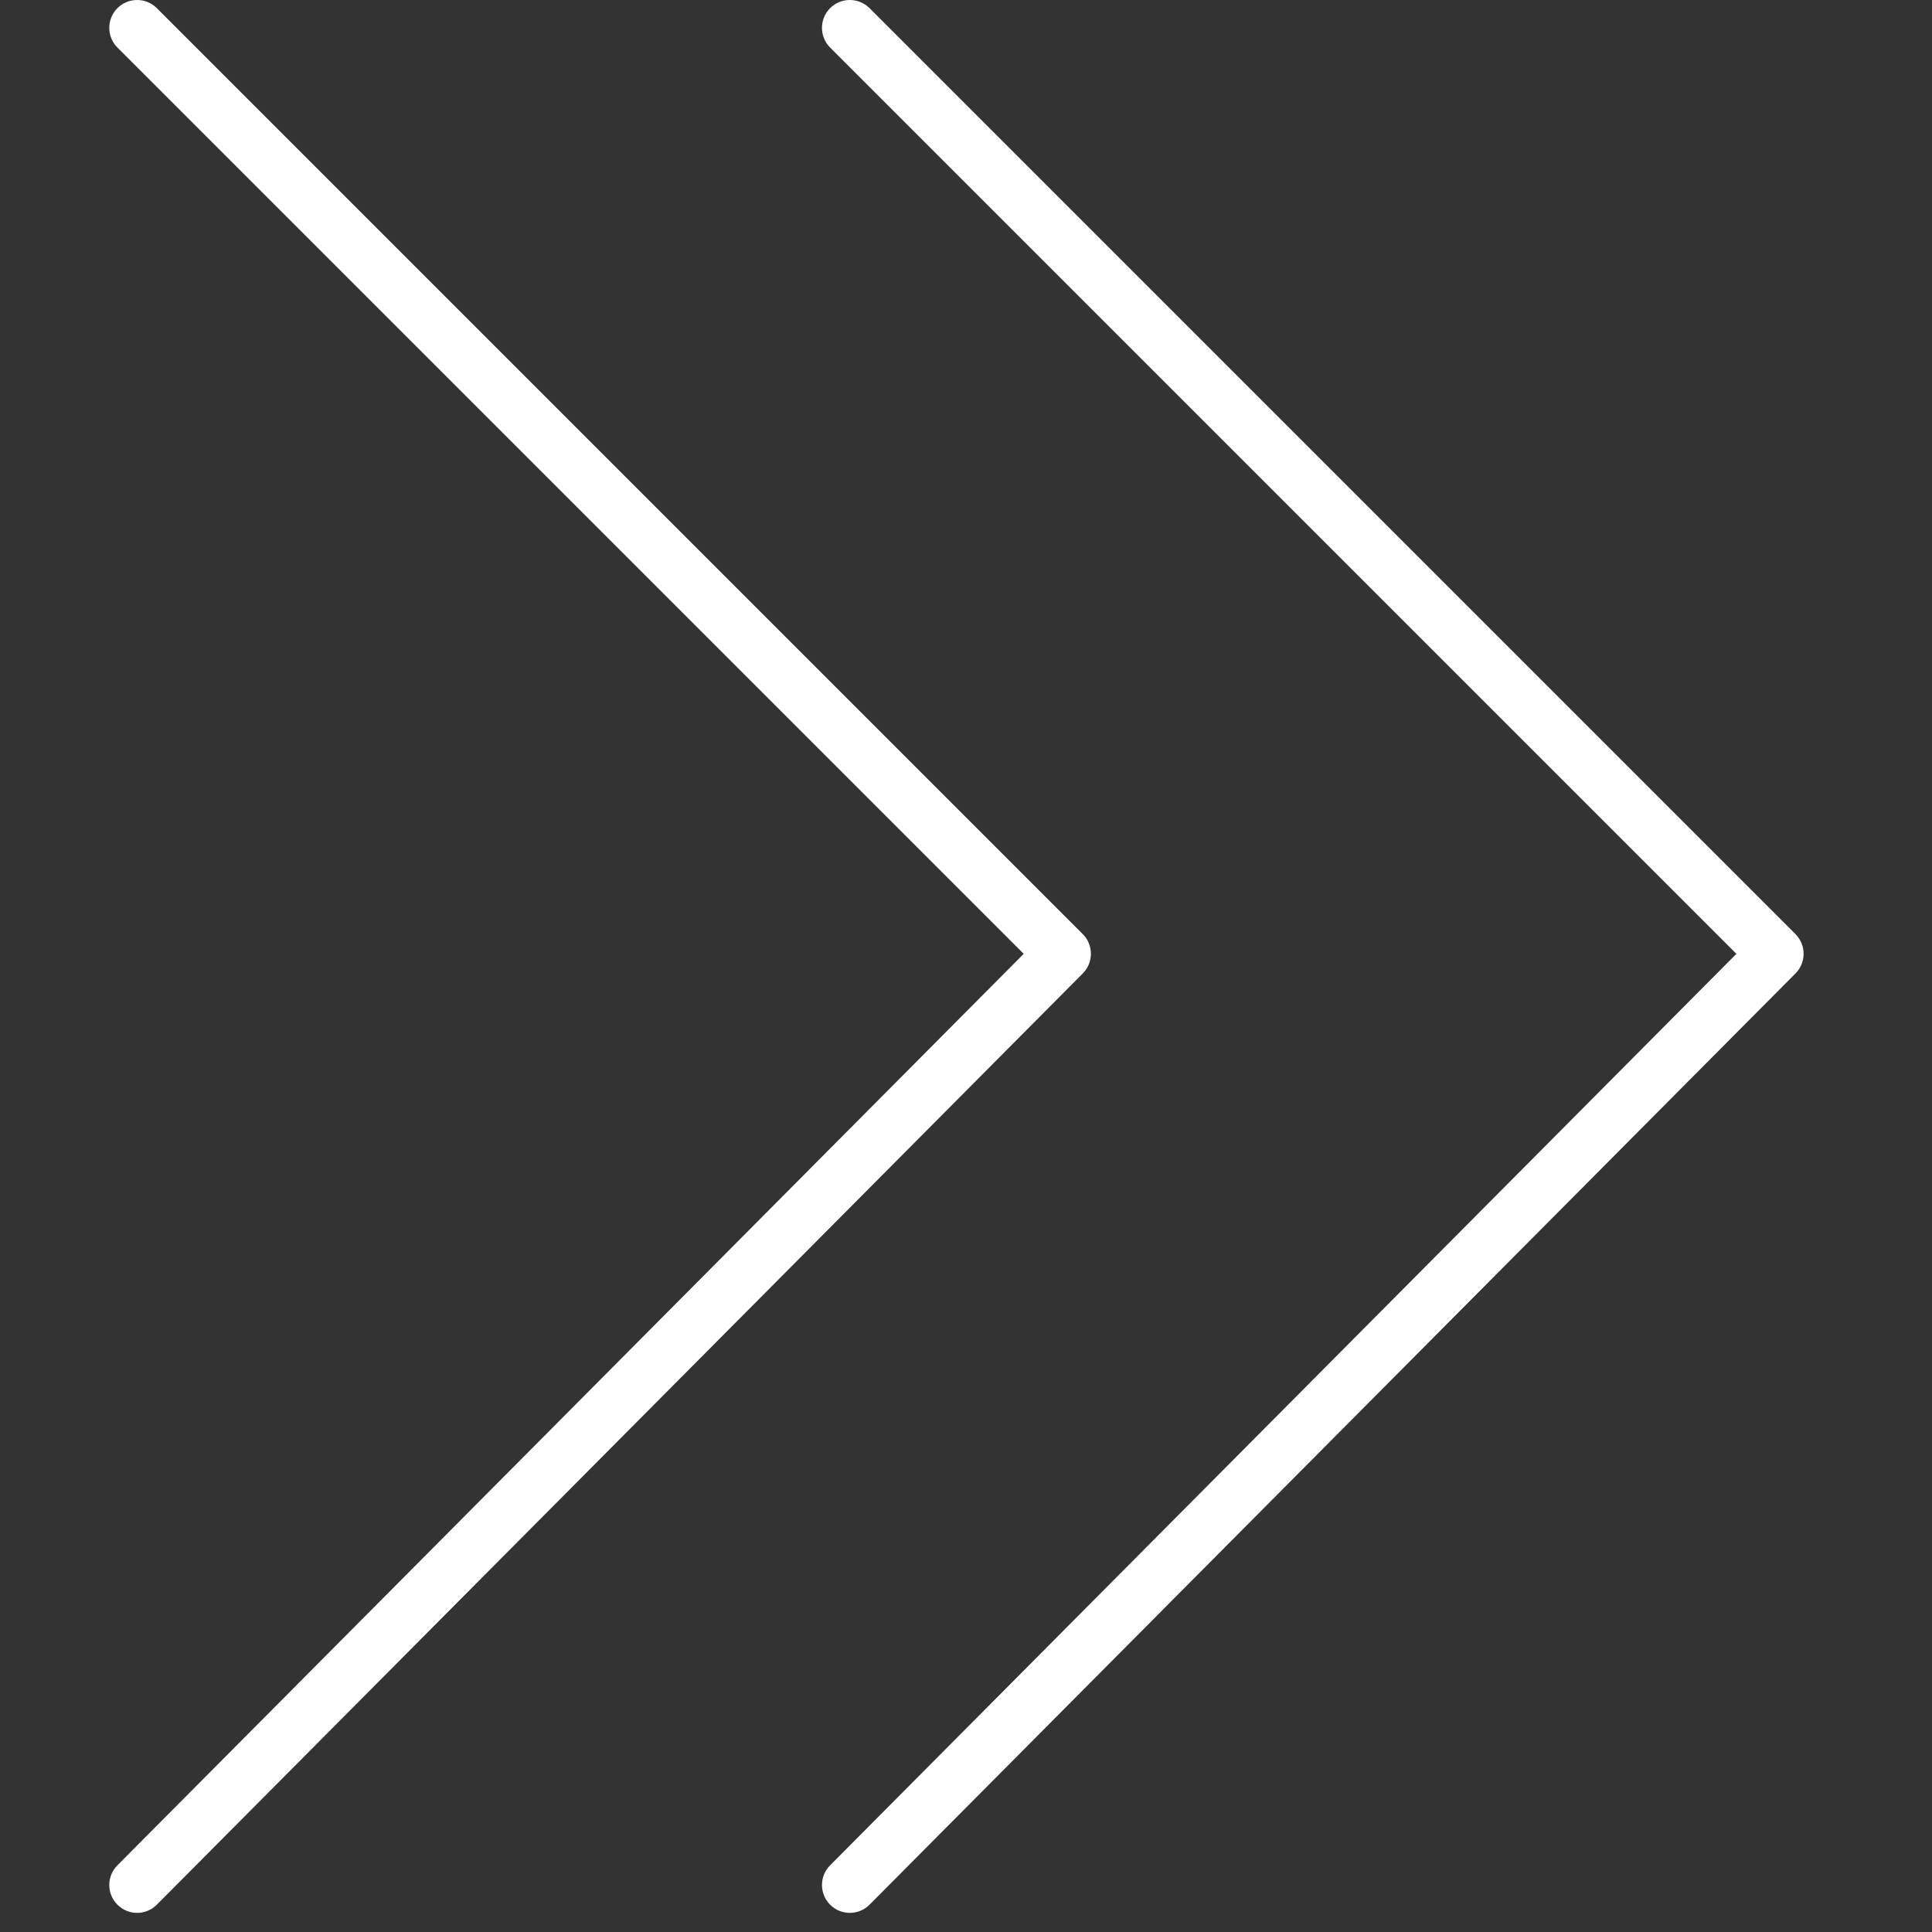 <?xml version="1.0" encoding="UTF-8"?> <svg xmlns="http://www.w3.org/2000/svg" width="101" height="101" viewBox="0 0 101 101" fill="none"><rect x="0" y="0" width="101" height="101" fill="#333333" stroke="none"/> <g clip-path="url(#clip0_33_53)"> <path d="M7.169 100C6.798 100 6.426 99.859 6.142 99.576C5.572 99.009 5.569 98.087 6.136 97.516L53.517 49.864L6.139 2.486C5.57 1.917 5.57 0.995 6.139 0.426C6.708 -0.142 7.629 -0.142 8.198 0.426L56.603 48.831C57.171 49.398 57.172 50.318 56.606 50.888L8.201 99.57C7.918 99.856 7.543 100 7.169 100Z" fill="white"></path> <path d="M44.427 100C44.056 100 43.684 99.859 43.4 99.576C42.83 99.009 42.827 98.087 43.394 97.516L90.775 49.864L43.397 2.486C42.828 1.917 42.828 0.995 43.397 0.426C43.966 -0.142 44.887 -0.142 45.456 0.426L93.861 48.831C94.428 49.398 94.43 50.318 93.864 50.888L45.459 99.57C45.175 99.856 44.801 100 44.427 100Z" fill="white"></path> </g> <defs> <clipPath id="clip0_33_53"> <rect width="100.353" height="100.353" fill="white"></rect> </clipPath> </defs> </svg> 